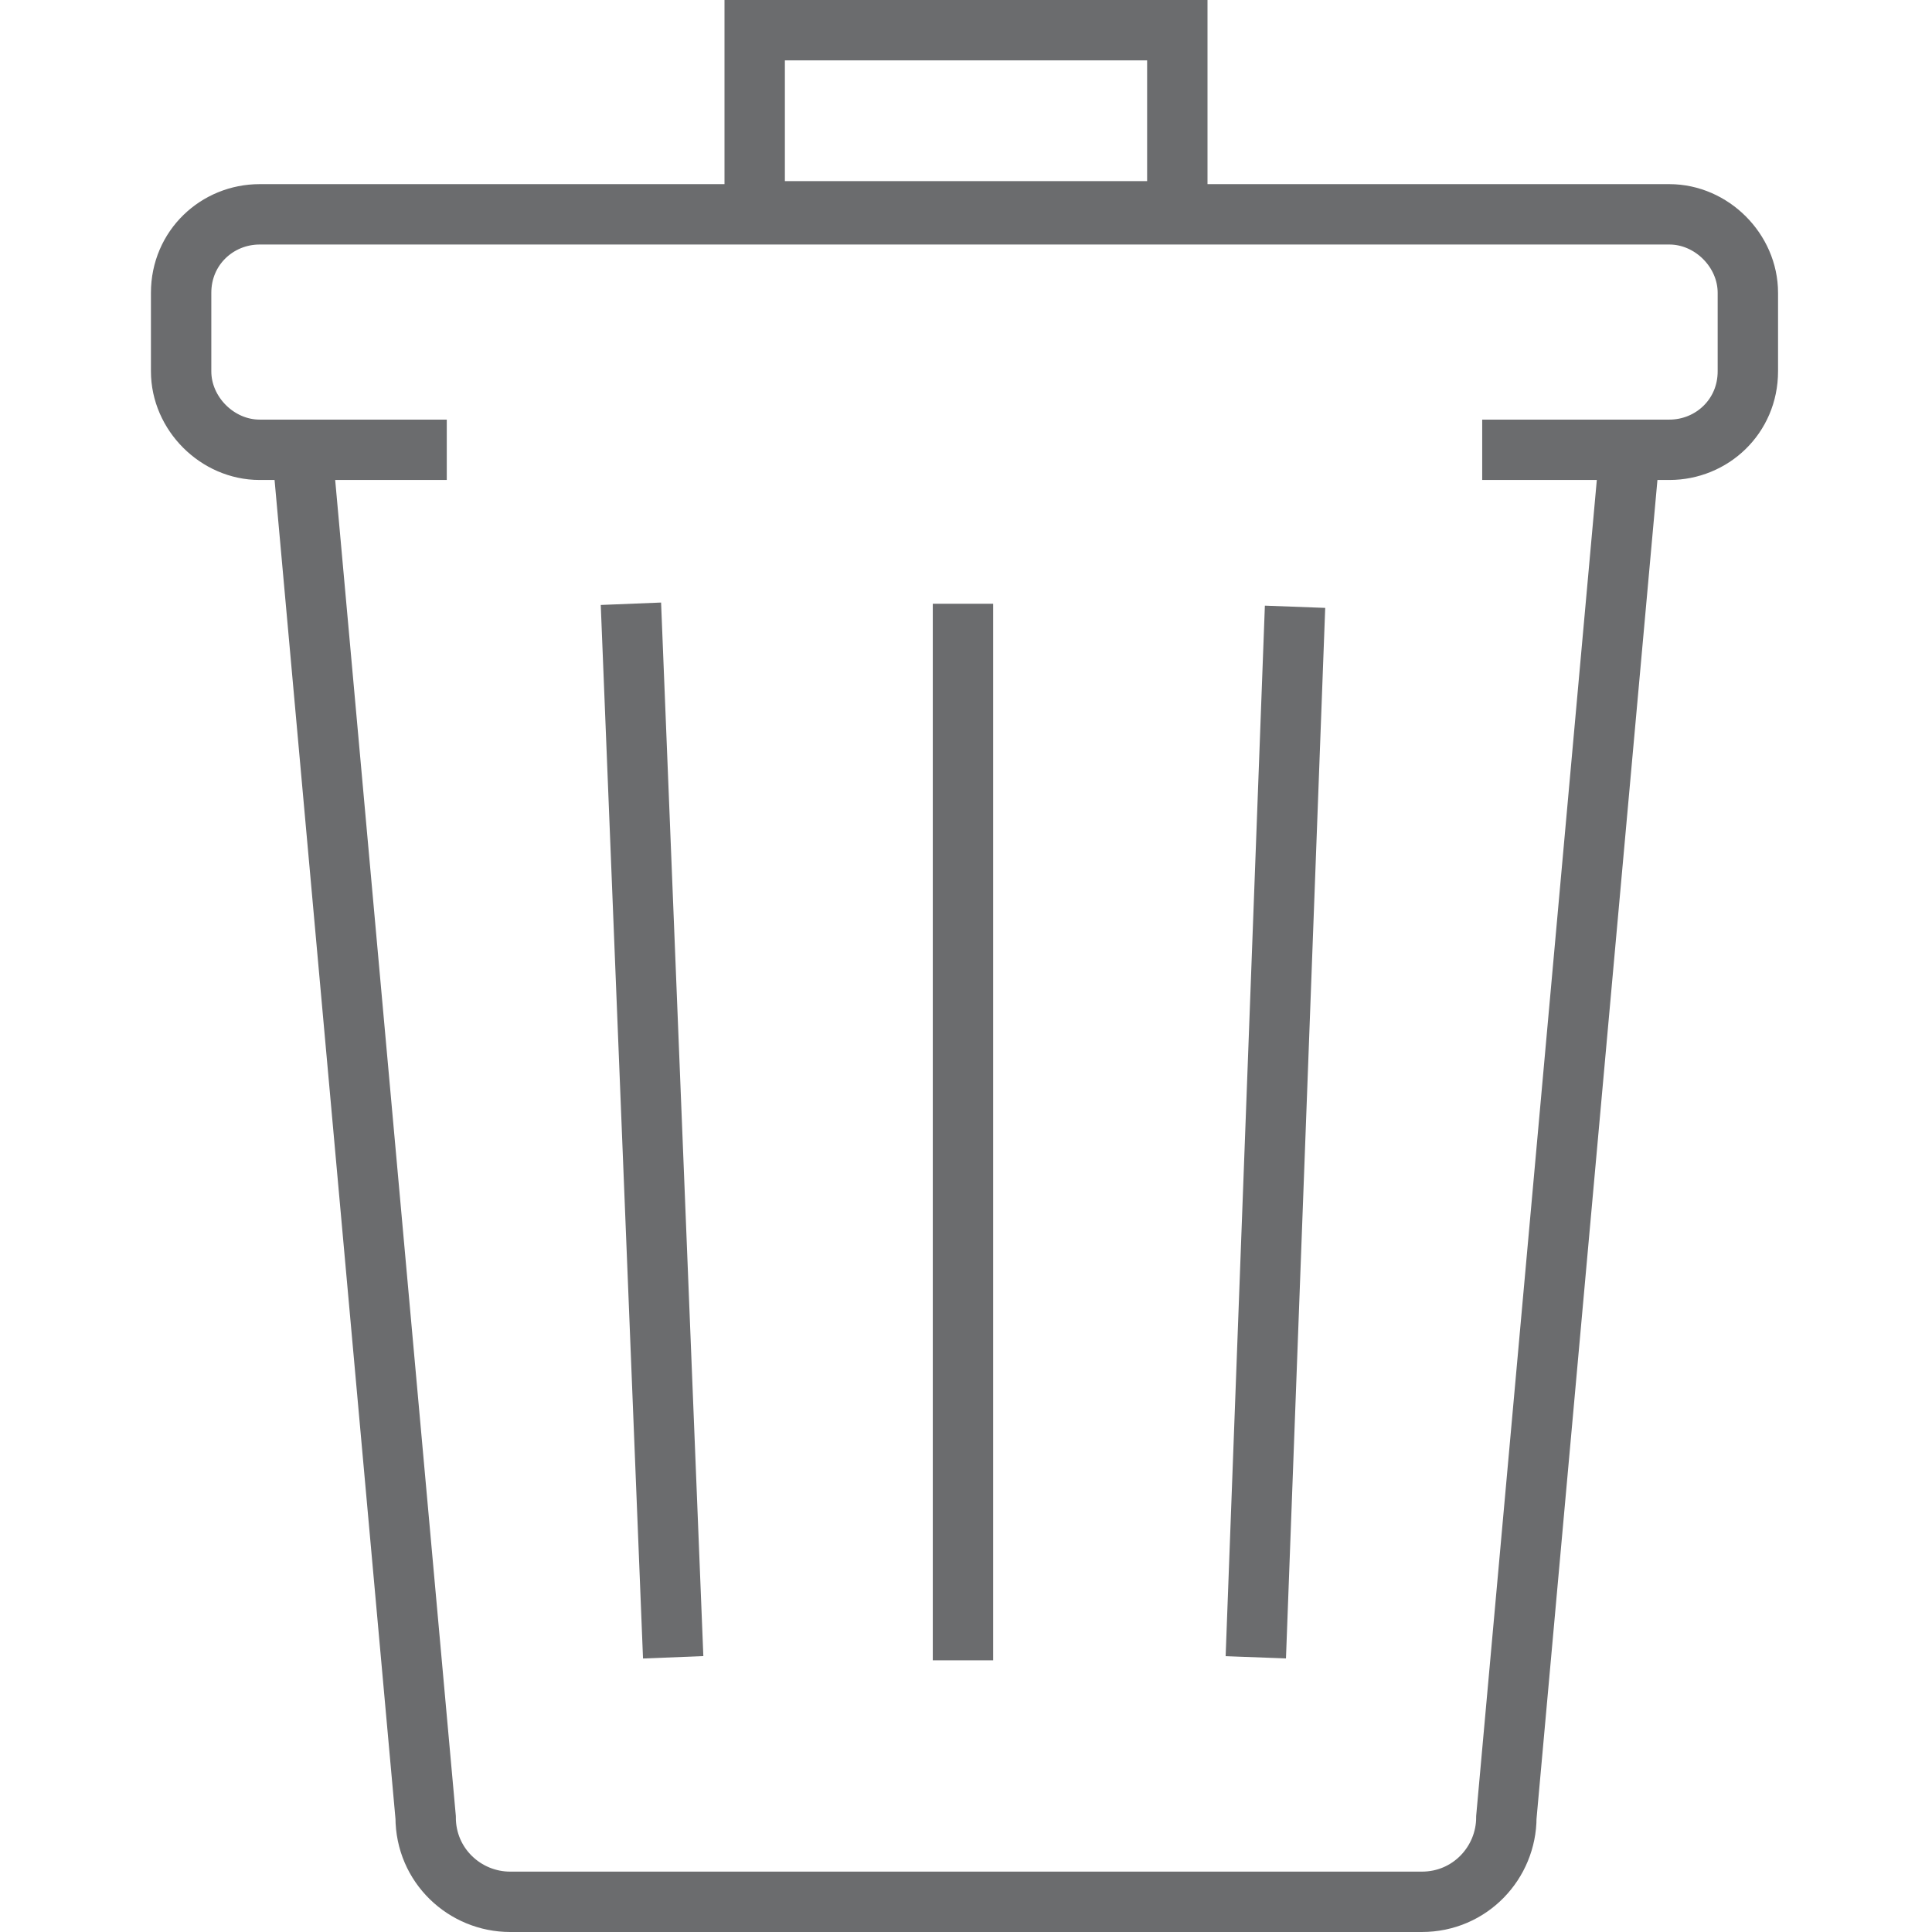 <?xml version="1.0" encoding="UTF-8" standalone="no"?>

<svg width="800px" height="800px" viewBox="-5 0 64 64" version="1.1" xmlns="http://www.w3.org/2000/svg" xmlns:xlink="http://www.w3.org/1999/xlink" xmlns:sketch="http://www.bohemiancoding.com/sketch/ns">
    
    <title>Trash</title>
    <desc>Created with Sketch.</desc>
    <defs>
</defs>
    <g id="Page-1" stroke="none" stroke-width="1" fill="none" fill-rule="evenodd" sketch:type="MSPage">
        <g id="Trash" sketch:type="MSLayerGroup" transform="translate(1, 1)" stroke="#6B6C6E" stroke-width="2">
            <path d="M48,13.8 L43.9,59.2 C43.9,60.7 42.7,62 41.1,62 L10.9,62 C9.4,62 8.1,60.8 8.1,59.2 L4,13.8" id="Shape" sketch:type="MSShapeGroup">
</path>
            <path d="M8.8,13.9 L2.6,13.9 C1.2,13.9 0,12.7 0,11.3 L0,8.7 C0,7.2 1.2,6.1 2.6,6.1 L49.3,6.1 C50.7,6.1 51.9,7.3 51.9,8.7 L51.9,11.3 C51.9,12.8 50.7,13.9 49.3,13.9 L43.1,13.9" id="Shape" sketch:type="MSShapeGroup">
</path>
            <path d="M25.9,19 L25.9,54" id="Shape" sketch:type="MSShapeGroup">
</path>
            <path d="M14.9,19 L16.3,53.9" id="Shape" sketch:type="MSShapeGroup">
</path>
            <path d="M36.9,19.1 L35.6,53.9" id="Shape" sketch:type="MSShapeGroup">
</path>
            <rect id="Rectangle-path" sketch:type="MSShapeGroup" x="19" y="0" width="14" height="6">
</rect>
        </g>
    </g>
</svg>